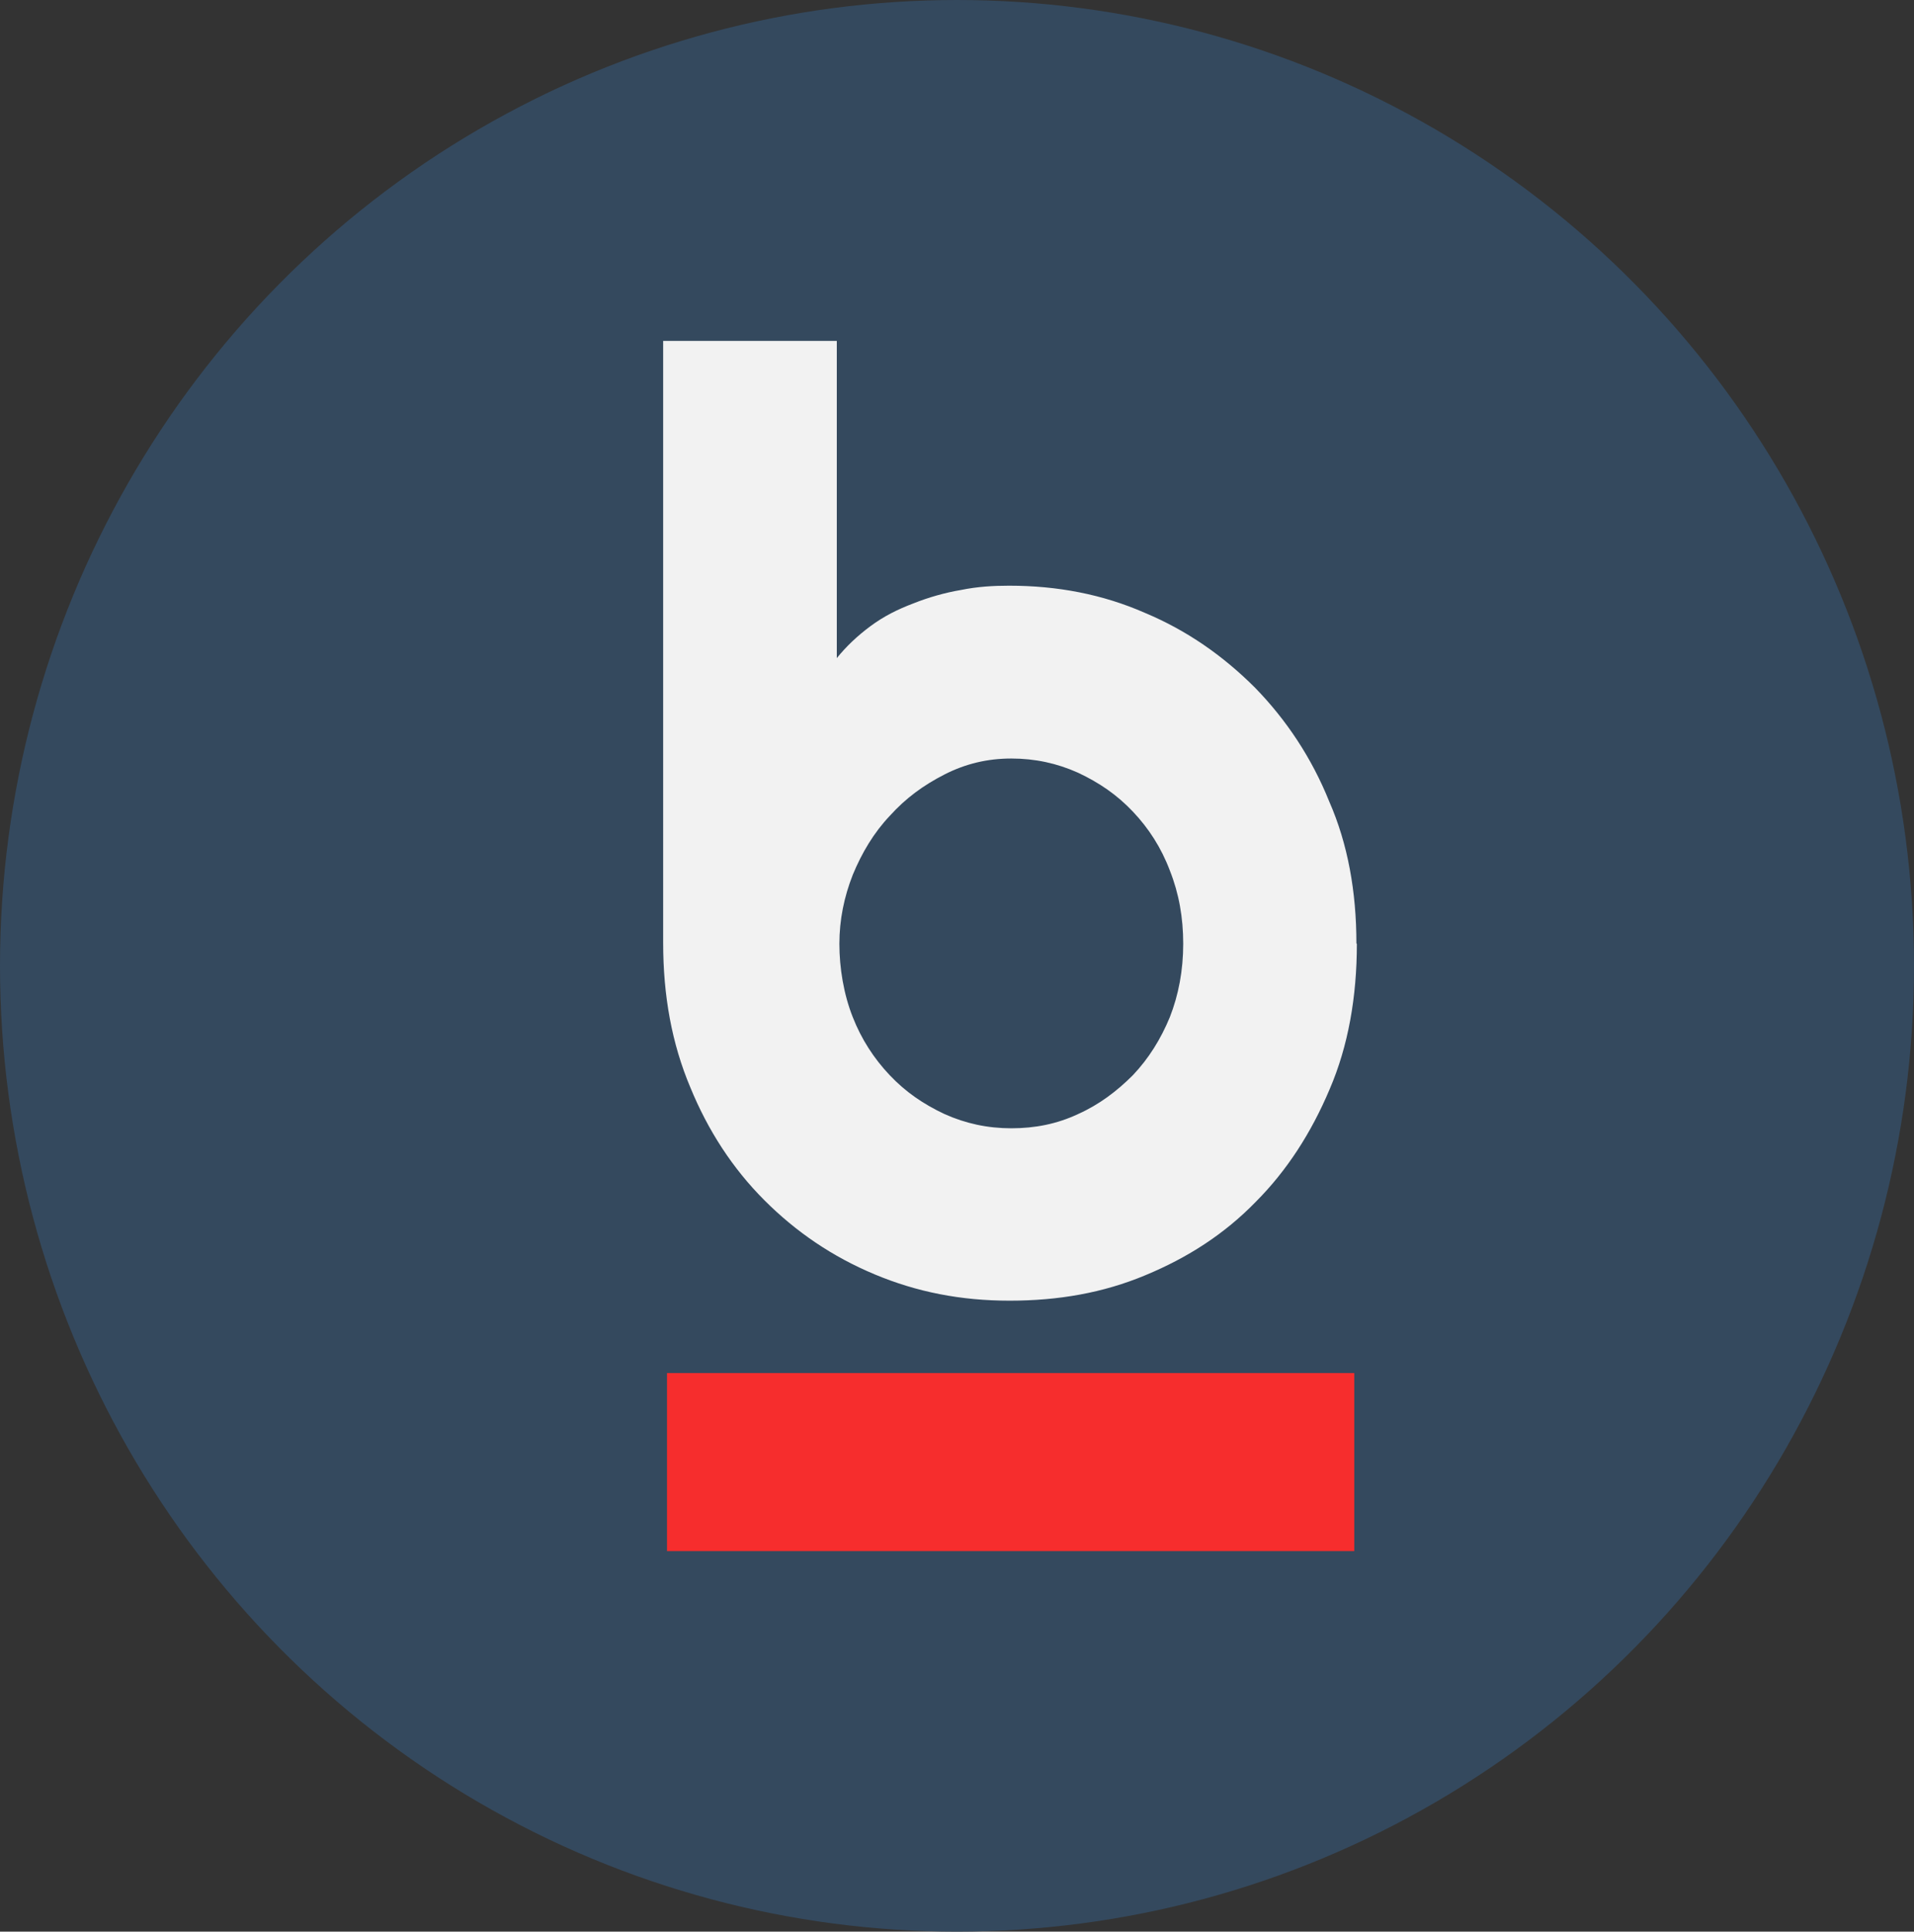 <?xml version="1.0" encoding="UTF-8"?>
<svg id="Layer_1" data-name="Layer 1" xmlns="http://www.w3.org/2000/svg" viewBox="0 0 1000 1009.01">
  <rect x="0" y="0" width="1000" height="1009.01" fill="#333333" stroke="none"/>
  <defs>
    <style>
      .cls-1 {
        fill: #f2f2f2;
      }

      .cls-2 {
        fill: #34495e;
      }

      .cls-3 {
        fill: #f62d2d;
      }
    </style>
  </defs>
  <ellipse class="cls-2" cx="500" cy="504.5" rx="500" ry="504.5"/>
  <path class="cls-1" d="M708.91,493.02c0,27.69-4.5,53.35-14.18,75.87-9.68,22.96-22.51,42.77-38.72,58.98-16.21,16.66-35.34,29.04-57.63,38.27-22.06,9.23-45.48,13.28-70.91,13.28s-48.4-4.5-70.46-13.73-40.97-22.06-57.63-38.72c-16.66-16.66-29.49-36.47-38.72-58.98-9.68-22.96-14.18-47.95-14.18-75.42V178.07h90.72v165.69c4.95-6.08,10.58-11.48,17.56-16.66s14.18-8.78,22.51-11.93c7.88-3.15,16.66-5.63,24.76-6.98,8.78-1.8,17.11-2.25,25.21-2.25,25.21,0,48.85,4.5,70.91,14.18,22.06,9.23,40.97,22.51,57.63,39.17,16.21,16.66,29.49,36.47,38.72,59.43,9.68,22.06,14.18,47.05,14.18,74.07l.23.23ZM618.19,493.02c0-13.73-2.25-26.34-6.98-38.27-4.5-11.93-11.03-22.06-19.36-30.84-8.33-8.78-17.56-15.08-28.59-20.26-11.03-4.95-22.51-7.43-34.89-7.43s-23.86,2.7-34.89,8.33-20.26,12.38-28.59,21.61c-8.33,8.78-14.63,19.36-19.36,30.84-4.5,11.48-6.98,23.41-6.98,36.02s2.25,26.34,6.98,38.27c4.5,11.48,11.03,21.61,19.36,30.39,8.33,8.78,17.56,15.08,28.59,20.26,11.03,4.95,22.51,7.43,34.89,7.43s23.86-2.25,34.89-7.43c11.03-4.95,20.26-11.93,28.59-20.26,8.33-8.78,14.63-18.91,19.36-30.39,4.5-11.48,6.98-24.31,6.98-38.27h0Z"/>
  <path class="cls-3" d="M707.56,717.24h-359.07v92.98h359.07v-92.98Z"/>
</svg>
